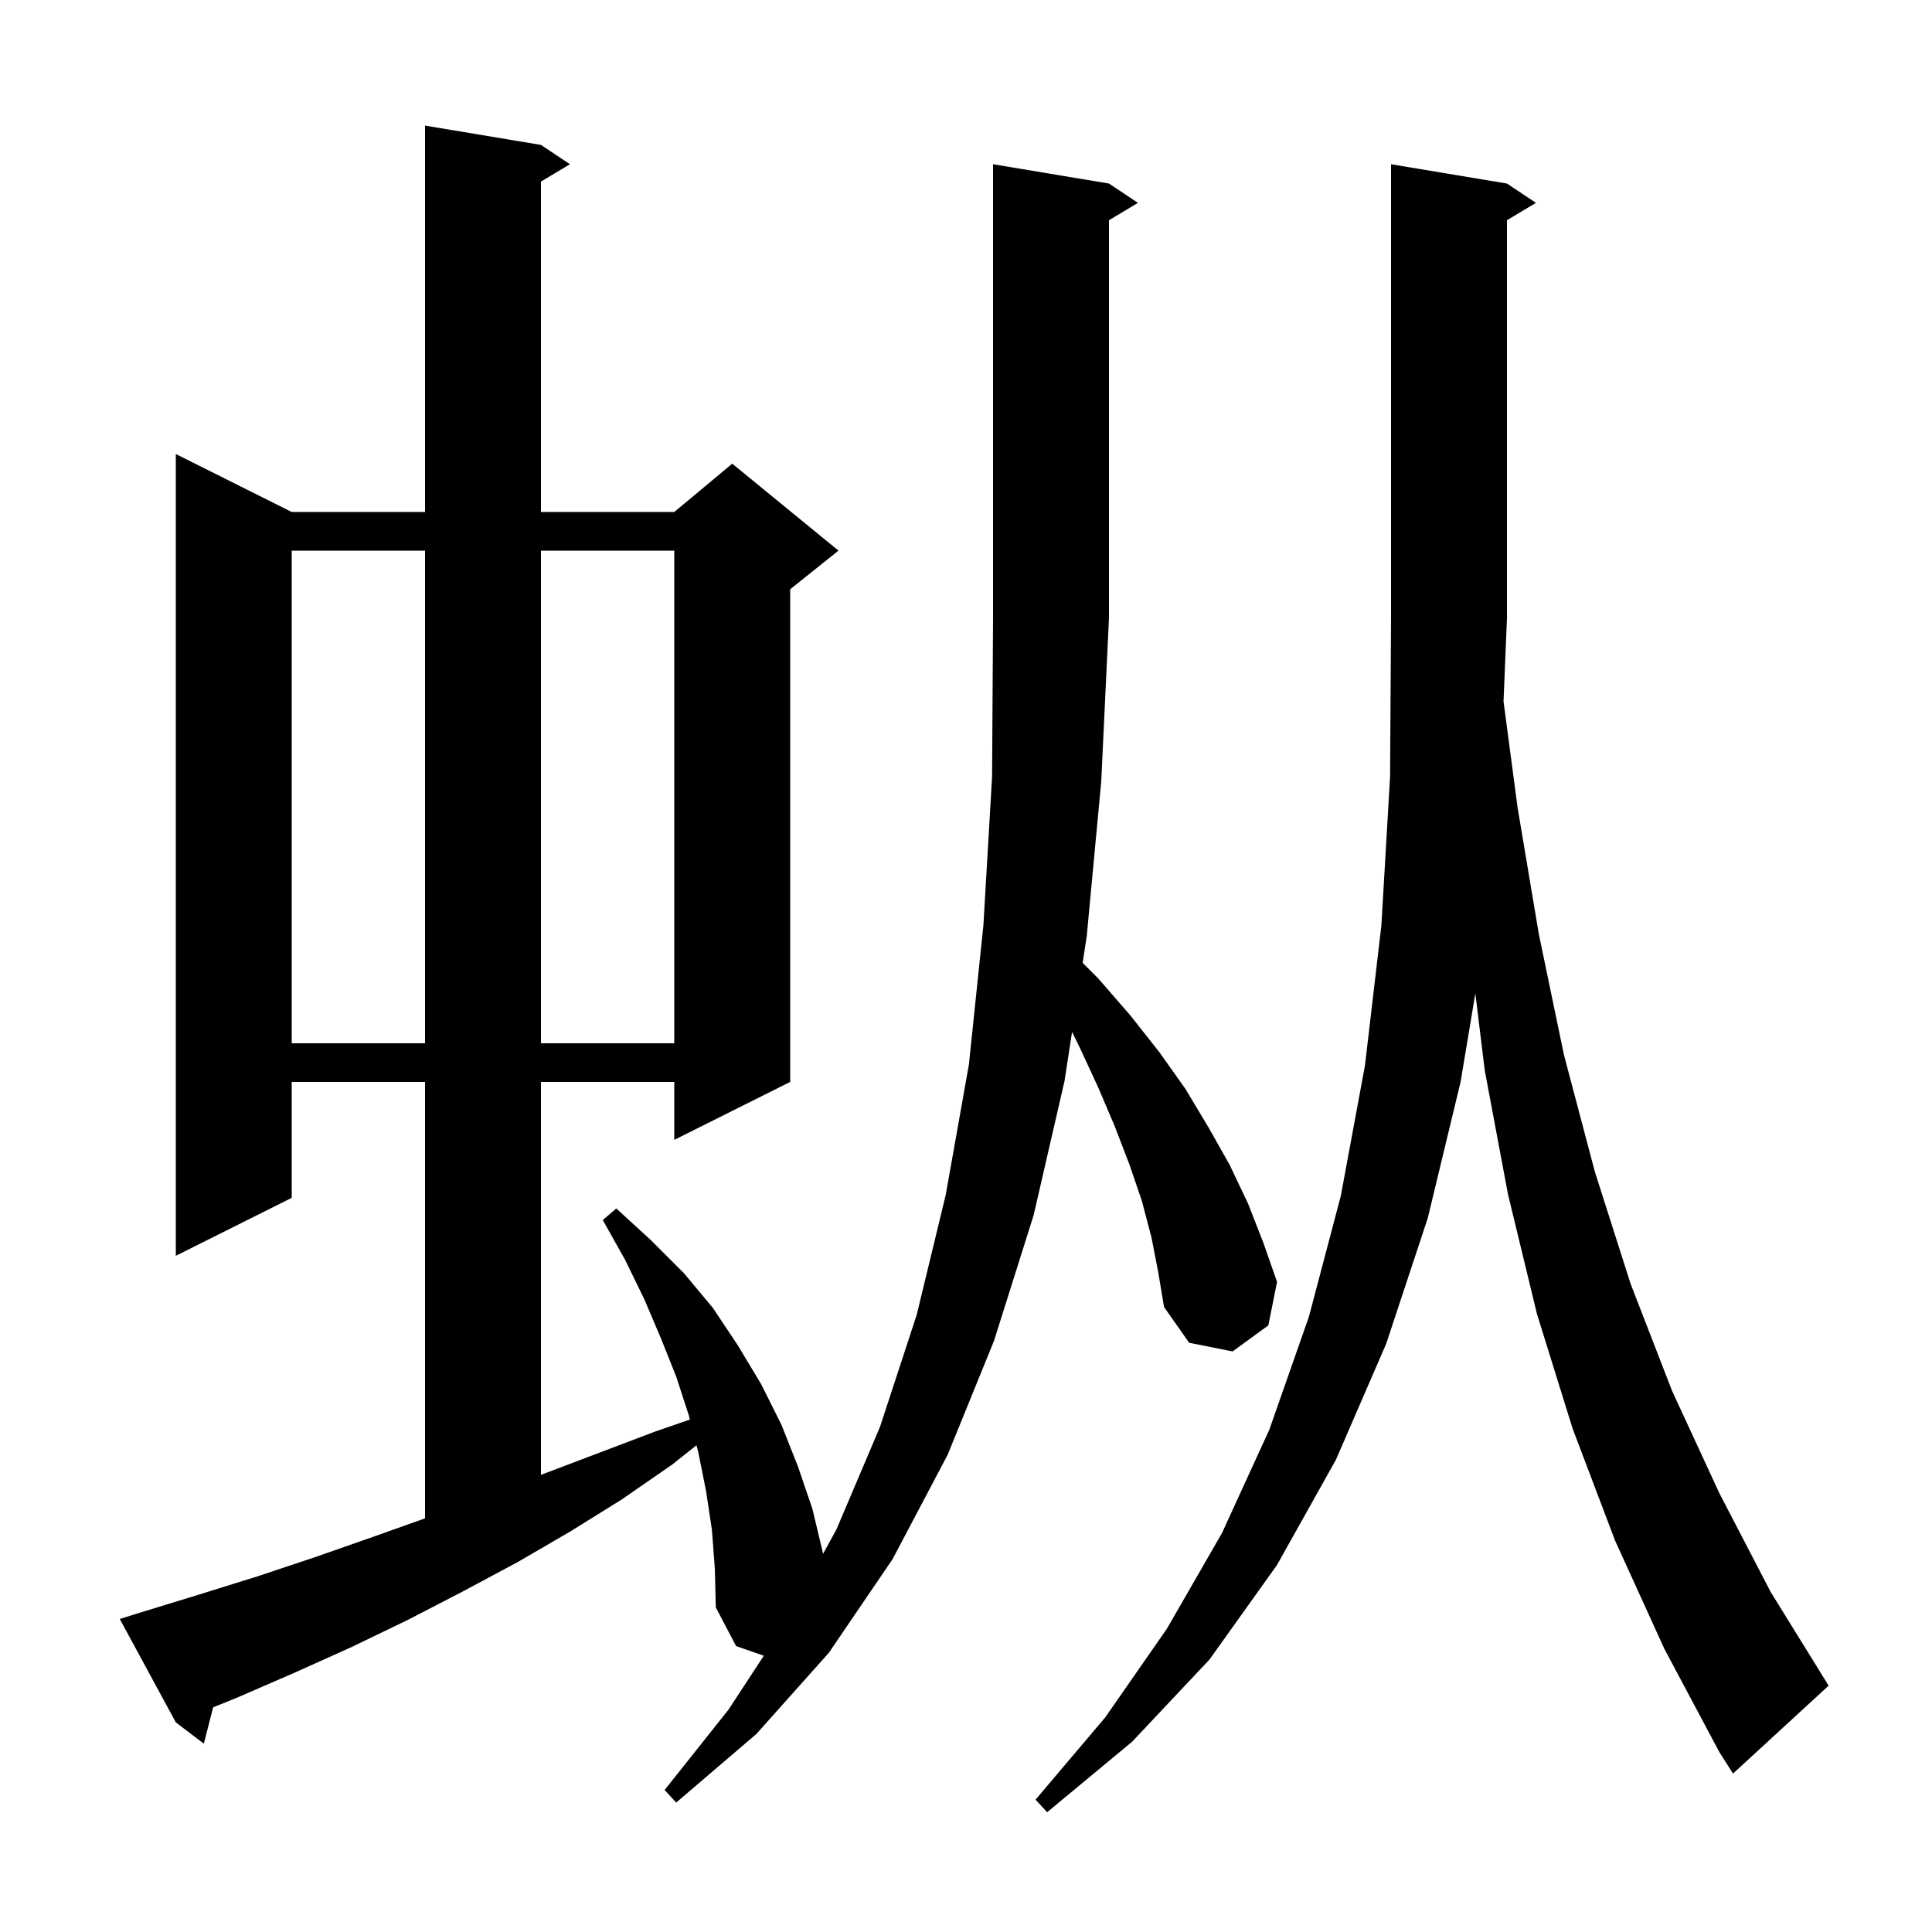 <svg xmlns="http://www.w3.org/2000/svg" xmlns:xlink="http://www.w3.org/1999/xlink" version="1.1" baseProfile="full" viewBox="0 0 200 200" width="200" height="200"><g fill="currentColor"><path d="M 157.1 83.6 L 159.3 96.7 L 161.9 109.2 L 165.1 121.3 L 168.8 132.9 L 173.1 144.0 L 178.0 154.6 L 183.3 164.8 L 189.3 174.5 L 179.4 183.6 L 178.0 181.4 L 172.3 170.7 L 167.2 159.5 L 162.8 147.9 L 159.1 136.0 L 156.1 123.6 L 153.7 110.8 L 152.727 102.836 L 151.2 112.0 L 147.8 126.1 L 143.5 139.1 L 138.3 151.1 L 132.2 162.0 L 125.2 171.8 L 117.2 180.3 L 108.4 187.6 L 107.2 186.3 L 114.4 177.8 L 120.8 168.6 L 126.5 158.7 L 131.4 148.0 L 135.5 136.3 L 138.8 123.8 L 141.3 110.3 L 143.0 95.8 L 143.9 80.4 L 144.0 64.0 L 144.0 17.0 L 156.0 19.0 L 159.0 21.0 L 156.0 22.8 L 156.0 64.0 L 155.645 72.61 Z M 114.8 19.0 L 117.8 21.0 L 114.8 22.8 L 114.8 64.0 L 114.0 80.9 L 112.5 96.9 L 112.075 99.675 L 113.7 101.3 L 117.0 105.1 L 120.0 108.9 L 122.7 112.7 L 125.1 116.7 L 127.3 120.6 L 129.2 124.6 L 130.8 128.7 L 132.2 132.7 L 131.3 137.2 L 127.6 139.9 L 123.1 139.0 L 120.5 135.3 L 119.9 131.7 L 119.2 128.1 L 118.2 124.3 L 116.9 120.5 L 115.4 116.6 L 113.7 112.6 L 111.8 108.5 L 110.979 106.819 L 110.2 111.9 L 107.0 125.8 L 102.9 138.8 L 98.1 150.6 L 92.4 161.4 L 85.8 171.1 L 78.3 179.5 L 70.0 186.6 L 68.8 185.3 L 75.4 177.0 L 79.07 171.401 L 76.2 170.4 L 74.1 166.4 L 74.0 162.4 L 73.7 158.4 L 73.1 154.4 L 72.3 150.4 L 72.098 149.612 L 69.6 151.6 L 64.4 155.2 L 59.1 158.5 L 53.6 161.7 L 48.0 164.7 L 42.2 167.7 L 36.4 170.5 L 30.4 173.2 L 24.4 175.8 L 22.067 176.741 L 21.1 180.5 L 18.2 178.3 L 12.4 167.6 L 14.3 167.0 L 20.5 165.1 L 26.6 163.2 L 32.6 161.2 L 38.6 159.1 L 44.0 157.178 L 44.0 112.0 L 30.2 112.0 L 30.2 124.0 L 18.2 130.0 L 18.2 47.0 L 30.2 53.0 L 44.0 53.0 L 44.0 13.0 L 56.0 15.0 L 59.0 17.0 L 56.0 18.8 L 56.0 53.0 L 69.8 53.0 L 75.8 48.0 L 86.8 57.0 L 81.8 61.0 L 81.8 112.0 L 69.8 118.0 L 69.8 112.0 L 56.0 112.0 L 56.0 152.676 L 67.8 148.2 L 71.416 146.953 L 71.3 146.5 L 70.0 142.5 L 68.4 138.5 L 66.7 134.5 L 64.7 130.4 L 62.4 126.3 L 63.8 125.1 L 67.4 128.4 L 70.8 131.8 L 73.8 135.4 L 76.4 139.3 L 78.8 143.3 L 80.9 147.5 L 82.6 151.8 L 84.1 156.2 L 85.2 160.8 L 85.208 160.847 L 86.6 158.3 L 91.1 147.7 L 94.9 136.1 L 97.9 123.7 L 100.3 110.2 L 101.8 95.8 L 102.7 80.4 L 102.8 64.0 L 102.8 17.0 Z M 30.2 57.0 L 30.2 108.0 L 44.0 108.0 L 44.0 57.0 Z M 56.0 57.0 L 56.0 108.0 L 69.8 108.0 L 69.8 57.0 Z "/></g></svg>
